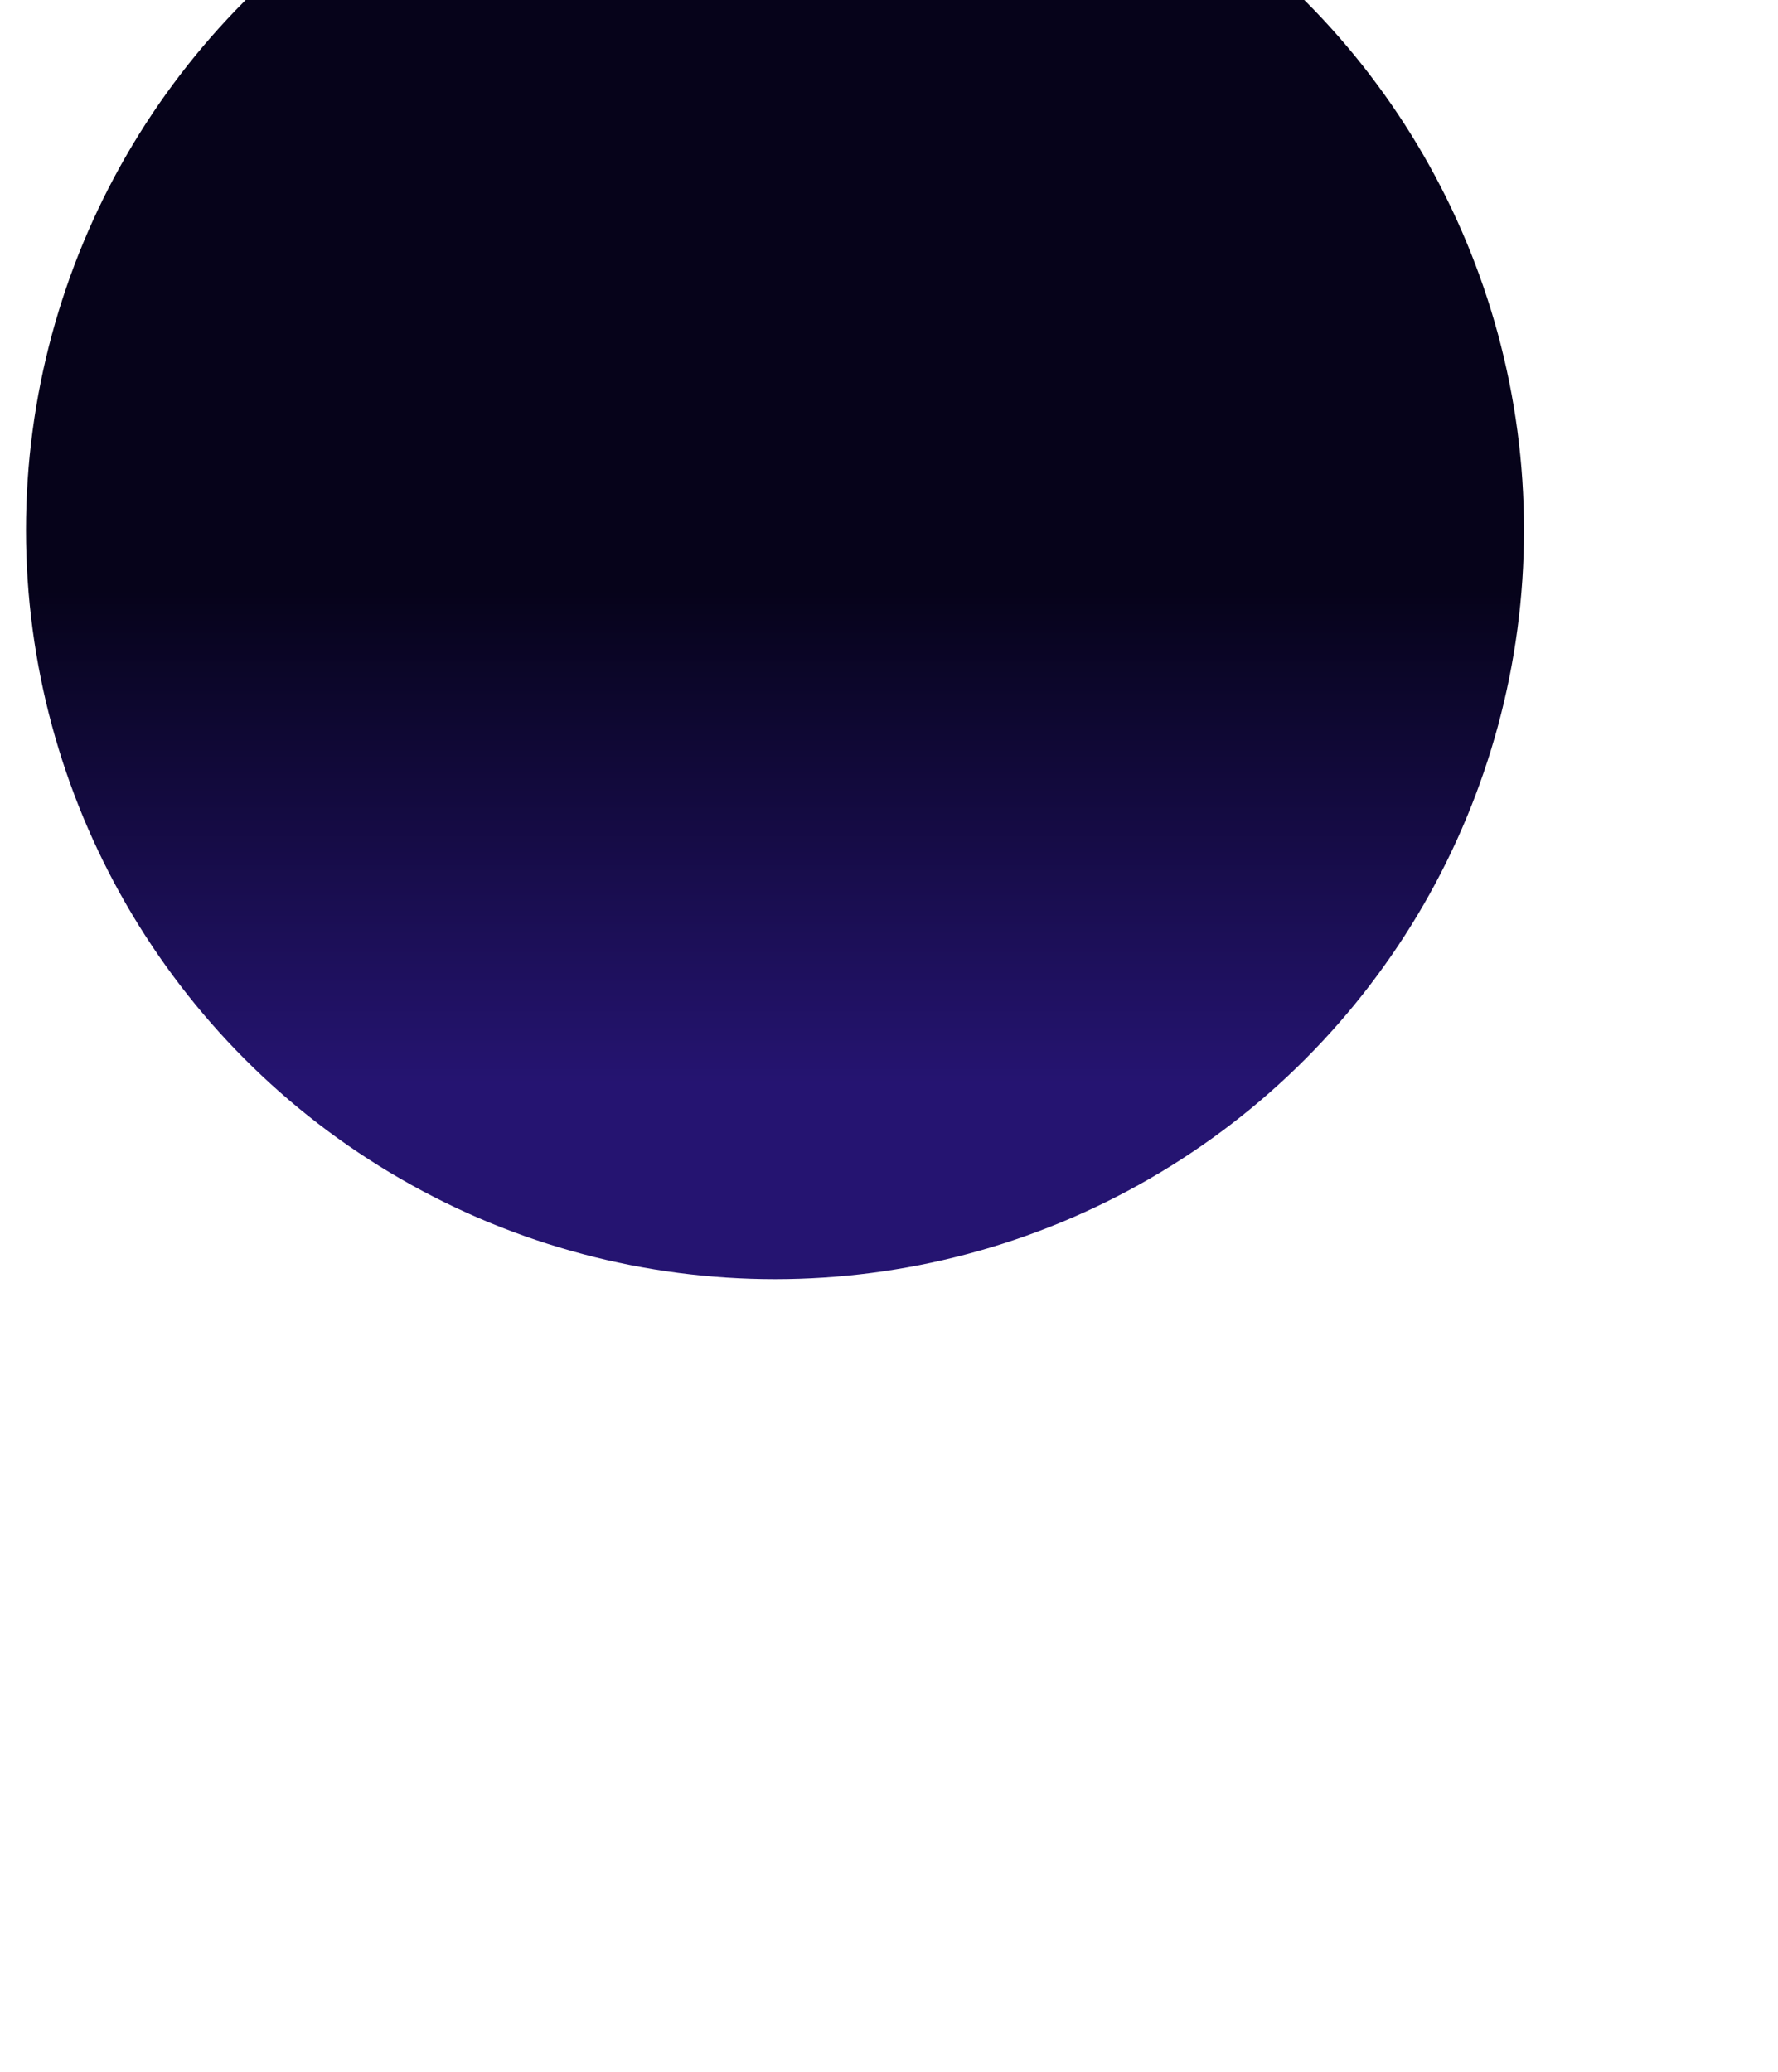 <svg xmlns="http://www.w3.org/2000/svg" width="127" height="148" fill="none"><g filter="url(#a)"><circle cx="63.5" cy="53.5" r="53.5" fill="url(#b)"/></g><defs><linearGradient id="b" x1="63.5" x2="63.5" y1="57.756" y2="93.017" gradientUnits="userSpaceOnUse"><stop stop-color="#06031A"/><stop offset="1" stop-color="#251471"/></linearGradient><filter id="a" width="125.2" height="156.483" x=".9" y="-9.383" color-interpolation-filters="sRGB" filterUnits="userSpaceOnUse"><feFlood flood-opacity="0" result="BackgroundImageFix"/><feColorMatrix in="SourceAlpha" result="hardAlpha" values="0 0 0 0 0 0 0 0 0 0 0 0 0 0 0 0 0 0 127 0"/><feOffset dy="31"/><feGaussianBlur stdDeviation="4.55"/><feComposite in2="hardAlpha" operator="out"/><feColorMatrix values="0 0 0 0 0 0 0 0 0 0 0 0 0 0 0 0 0 0 0.54 0"/><feBlend in2="BackgroundImageFix" result="effect1_dropShadow_1_53879"/><feBlend in="SourceGraphic" in2="effect1_dropShadow_1_53879" result="shape"/><feColorMatrix in="SourceAlpha" result="hardAlpha" values="0 0 0 0 0 0 0 0 0 0 0 0 0 0 0 0 0 0 127 0"/><feMorphology in="SourceAlpha" operator="dilate" radius="1.608" result="effect2_innerShadow_1_53879"/><feOffset dy="-14.744"/><feGaussianBlur stdDeviation="4.557"/><feComposite in2="hardAlpha" k2="-1" k3="1" operator="arithmetic"/><feColorMatrix values="0 0 0 0 0.233 0 0 0 0 0.032 0 0 0 0 0.367 0 0 0 0.07 0"/><feBlend in2="shape" result="effect2_innerShadow_1_53879"/><feColorMatrix in="SourceAlpha" result="hardAlpha" values="0 0 0 0 0 0 0 0 0 0 0 0 0 0 0 0 0 0 127 0"/><feMorphology in="SourceAlpha" operator="dilate" radius="1.608" result="effect3_innerShadow_1_53879"/><feOffset dx="-8.143" dy="-9.383"/><feGaussianBlur stdDeviation="11.95"/><feComposite in2="hardAlpha" k2="-1" k3="1" operator="arithmetic"/><feColorMatrix values="0 0 0 0 0.759 0 0 0 0 0.2 0 0 0 0 1 0 0 0 1 0"/><feBlend in2="effect2_innerShadow_1_53879" result="effect3_innerShadow_1_53879"/><feColorMatrix in="SourceAlpha" result="hardAlpha" values="0 0 0 0 0 0 0 0 0 0 0 0 0 0 0 0 0 0 127 0"/><feMorphology in="SourceAlpha" operator="dilate" radius="20.91" result="effect4_innerShadow_1_53879"/><feOffset dy="-22.518"/><feGaussianBlur stdDeviation="6.3"/><feComposite in2="hardAlpha" k2="-1" k3="1" operator="arithmetic"/><feColorMatrix values="0 0 0 0 1 0 0 0 0 1 0 0 0 0 1 0 0 0 1 0"/><feBlend in2="effect3_innerShadow_1_53879" result="effect4_innerShadow_1_53879"/></filter></defs></svg>